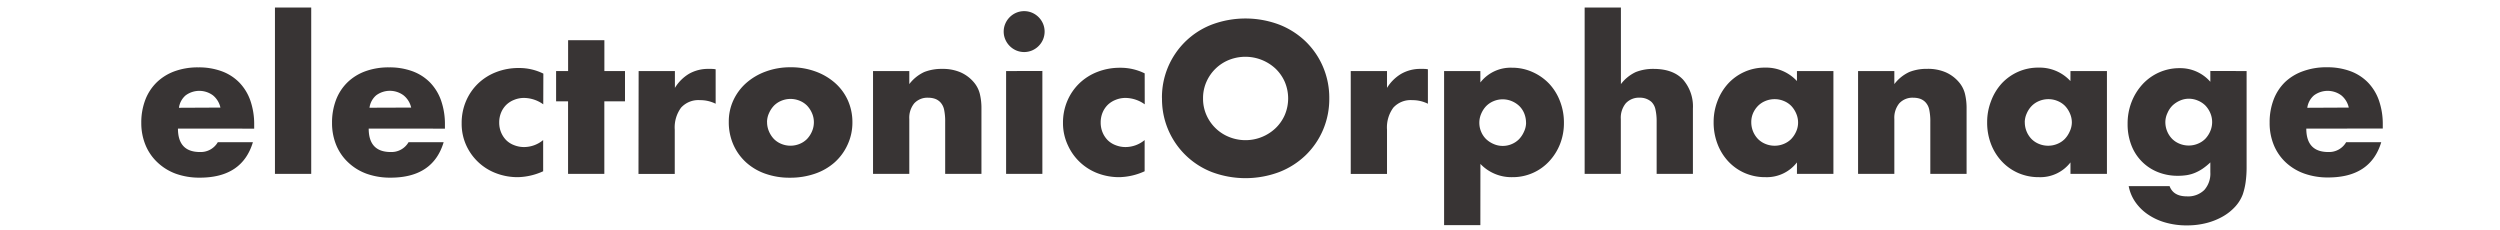 <svg id="Layer_1" data-name="Layer 1" xmlns="http://www.w3.org/2000/svg" viewBox="0 0 508 46.8"><defs><style>.cls-1{isolation:isolate;}.cls-2{fill:#383434;}</style></defs><title>electronicorphanage</title><g class="cls-1"><path class="cls-2" d="M36.16,26.13q0,4.76,4.48,4.76a4,4,0,0,0,3.62-2h7.13Q49.23,36.1,40.6,36.1a14.17,14.17,0,0,1-4.85-.79A10.8,10.8,0,0,1,32,33a10.06,10.06,0,0,1-2.42-3.5A11.67,11.67,0,0,1,28.71,25a12.89,12.89,0,0,1,.81-4.7,9.89,9.89,0,0,1,2.32-3.56,10.28,10.28,0,0,1,3.64-2.26,13.78,13.78,0,0,1,4.82-.79,13.49,13.49,0,0,1,4.76.79,9.65,9.65,0,0,1,3.58,2.3,10,10,0,0,1,2.24,3.68,14.62,14.62,0,0,1,.77,4.91v.77Zm8.63-4.27a4.44,4.44,0,0,0-1.51-2.48,4.67,4.67,0,0,0-5.56,0,4.05,4.05,0,0,0-1.36,2.52Z"/><path class="cls-2" d="M63.24,1.53V35.33H55.87V1.53Z"/><path class="cls-2" d="M74.92,26.13q0,4.76,4.48,4.76a4,4,0,0,0,3.62-2h7.13Q88,36.1,79.36,36.1a14.17,14.17,0,0,1-4.85-.79A10.8,10.8,0,0,1,70.75,33a10.06,10.06,0,0,1-2.42-3.5A11.67,11.67,0,0,1,67.47,25a12.89,12.89,0,0,1,.81-4.7,9.89,9.89,0,0,1,2.32-3.56,10.28,10.28,0,0,1,3.64-2.26,13.78,13.78,0,0,1,4.82-.79,13.49,13.49,0,0,1,4.76.79,9.65,9.65,0,0,1,3.58,2.3,10,10,0,0,1,2.24,3.68,14.62,14.62,0,0,1,.77,4.91v.77Zm8.63-4.27A4.44,4.44,0,0,0,82,19.37a4.67,4.67,0,0,0-5.56,0,4.05,4.05,0,0,0-1.36,2.52Z"/><path class="cls-2" d="M110.39,21.2a6.82,6.82,0,0,0-3.87-1.3,5.27,5.27,0,0,0-2,.37,4.89,4.89,0,0,0-1.61,1,4.78,4.78,0,0,0-1.08,1.59,5.23,5.23,0,0,0-.39,2.06,5.12,5.12,0,0,0,.39,2,4.94,4.94,0,0,0,1.06,1.59,4.61,4.61,0,0,0,1.61,1,5.43,5.43,0,0,0,2,.37,6.09,6.09,0,0,0,3.87-1.42V34.8A13,13,0,0,1,105.22,36a12.21,12.21,0,0,1-4.34-.77,10.85,10.85,0,0,1-6.13-5.68,10.55,10.55,0,0,1-.94-4.5,11.24,11.24,0,0,1,.9-4.54,10.87,10.87,0,0,1,2.44-3.54,11.06,11.06,0,0,1,3.68-2.32,12.49,12.49,0,0,1,4.58-.83,11,11,0,0,1,5,1.14Z"/><path class="cls-2" d="M122.8,20.59V35.33h-7.37V20.59H113V14.44h2.44V8.17h7.37v6.27H127v6.15Z"/><path class="cls-2" d="M129.77,14.44h7.37v3.42A8.48,8.48,0,0,1,140,15a7.78,7.78,0,0,1,4-1h.63a4.52,4.52,0,0,1,.79.08v7a7,7,0,0,0-3.18-.73,4.74,4.74,0,0,0-3.85,1.53,6.77,6.77,0,0,0-1.28,4.46v9h-7.37Z"/><path class="cls-2" d="M148.09,24.7a10.16,10.16,0,0,1,.94-4.34,10.65,10.65,0,0,1,2.61-3.5,12.39,12.39,0,0,1,4-2.34,14.33,14.33,0,0,1,5-.85,14.53,14.53,0,0,1,5,.83,12.35,12.35,0,0,1,4,2.32,10.44,10.44,0,0,1,2.63,3.54,10.83,10.83,0,0,1,.94,4.54,10.64,10.64,0,0,1-1,4.54A10.79,10.79,0,0,1,169.59,33a11.74,11.74,0,0,1-4,2.3,15.33,15.33,0,0,1-5.07.81,14.67,14.67,0,0,1-5-.81A11.46,11.46,0,0,1,151.61,33a10.76,10.76,0,0,1-2.59-3.6A11.3,11.3,0,0,1,148.09,24.7Zm7.78.08a4.72,4.72,0,0,0,.39,1.93,5.15,5.15,0,0,0,1,1.53,4.47,4.47,0,0,0,1.51,1,4.87,4.87,0,0,0,3.71,0,4.48,4.48,0,0,0,1.51-1,5.18,5.18,0,0,0,1-1.53,4.63,4.63,0,0,0,.39-1.89A4.54,4.54,0,0,0,165,23a5.2,5.2,0,0,0-1-1.53,4.5,4.5,0,0,0-1.51-1,4.87,4.87,0,0,0-3.71,0,4.49,4.49,0,0,0-1.51,1,5.25,5.25,0,0,0-1,1.51A4.39,4.39,0,0,0,155.86,24.78Z"/><path class="cls-2" d="M177.4,14.44h7.37v2.65a8.06,8.06,0,0,1,3.05-2.46,9.56,9.56,0,0,1,3.62-.63,9.06,9.06,0,0,1,3.77.71,7.52,7.52,0,0,1,2.67,2,5.8,5.8,0,0,1,1.22,2.36,12.32,12.32,0,0,1,.33,3V35.33h-7.37V24.78a11.41,11.41,0,0,0-.22-2.5,3.11,3.11,0,0,0-.79-1.53,2.8,2.8,0,0,0-1.1-.69,4.09,4.09,0,0,0-1.3-.2A3.64,3.64,0,0,0,185.77,21a4.65,4.65,0,0,0-1,3.2V35.33H177.4Z"/><path class="cls-2" d="M203.95,6.42a4,4,0,0,1,.33-1.61,4.23,4.23,0,0,1,2.22-2.22,4.13,4.13,0,0,1,3.22,0,4.22,4.22,0,0,1,2.22,2.22,4.13,4.13,0,0,1,0,3.22,4.22,4.22,0,0,1-2.22,2.22,4.13,4.13,0,0,1-3.22,0A4.23,4.23,0,0,1,204.27,8,4,4,0,0,1,203.95,6.42Zm7.86,8V35.33h-7.37V14.44Z"/><path class="cls-2" d="M232.61,21.2a6.82,6.82,0,0,0-3.87-1.3,5.27,5.27,0,0,0-2,.37,4.89,4.89,0,0,0-1.61,1,4.78,4.78,0,0,0-1.08,1.59,5.23,5.23,0,0,0-.39,2.06,5.12,5.12,0,0,0,.39,2,4.94,4.94,0,0,0,1.06,1.59,4.61,4.61,0,0,0,1.61,1,5.43,5.43,0,0,0,2,.37,6.09,6.09,0,0,0,3.87-1.42V34.8A13,13,0,0,1,227.44,36a12.21,12.21,0,0,1-4.34-.77A10.85,10.85,0,0,1,217,29.53,10.55,10.55,0,0,1,216,25a11.24,11.24,0,0,1,.9-4.54,10.87,10.87,0,0,1,2.44-3.54,11.06,11.06,0,0,1,3.68-2.32,12.49,12.49,0,0,1,4.58-.83,11,11,0,0,1,5,1.14Z"/><path class="cls-2" d="M236.11,20A15.82,15.82,0,0,1,246.23,5a19.51,19.51,0,0,1,13.7,0,16.18,16.18,0,0,1,5.39,3.44,15.75,15.75,0,0,1,3.52,5.15A16,16,0,0,1,270.11,20a16,16,0,0,1-1.26,6.37,15.75,15.75,0,0,1-3.52,5.15,16.18,16.18,0,0,1-5.39,3.44,19.51,19.51,0,0,1-13.7,0,15.88,15.88,0,0,1-10.12-15Zm8.35,0a8.17,8.17,0,0,0,.69,3.38,8.45,8.45,0,0,0,4.62,4.46,8.88,8.88,0,0,0,9.4-1.77,8.38,8.38,0,0,0,1.89-2.69,8.59,8.59,0,0,0,0-6.76,8.4,8.4,0,0,0-1.89-2.69,9,9,0,0,0-9.4-1.77,8.46,8.46,0,0,0-4.62,4.46A8.17,8.17,0,0,0,244.46,20Z"/><path class="cls-2" d="M274.47,14.44h7.37v3.42A8.47,8.47,0,0,1,284.73,15a7.78,7.78,0,0,1,4-1h.63a4.51,4.51,0,0,1,.79.08v7a7,7,0,0,0-3.18-.73,4.74,4.74,0,0,0-3.85,1.53,6.77,6.77,0,0,0-1.28,4.46v9h-7.37Z"/><path class="cls-2" d="M300.81,45.75h-7.37V14.44h7.37v2.32a7.78,7.78,0,0,1,6.43-3,10,10,0,0,1,4.17.88A10.6,10.6,0,0,1,314.78,17,10.82,10.82,0,0,1,317,20.59a11.89,11.89,0,0,1,.79,4.36,11.57,11.57,0,0,1-.79,4.32,11.09,11.09,0,0,1-2.2,3.5A10.07,10.07,0,0,1,307.33,36a8.7,8.7,0,0,1-6.51-2.69Zm9.28-20.81a5,5,0,0,0-.35-1.85,4.46,4.46,0,0,0-1-1.53,5,5,0,0,0-1.53-1,4.8,4.8,0,0,0-3.73,0,4.55,4.55,0,0,0-1.49,1,5.18,5.18,0,0,0-1,1.53,4.54,4.54,0,0,0-.39,1.85,4.61,4.61,0,0,0,.37,1.83,4.54,4.54,0,0,0,1,1.49,5.16,5.16,0,0,0,1.53,1,4.53,4.53,0,0,0,1.85.39,4.6,4.6,0,0,0,1.83-.37,4.53,4.53,0,0,0,1.49-1,5.25,5.25,0,0,0,1-1.51A4.3,4.3,0,0,0,310.1,24.95Z"/><path class="cls-2" d="M322,1.53h7.37V17.09a8.07,8.07,0,0,1,3.05-2.46A9.57,9.57,0,0,1,336,14q3.95,0,6,2.18a8.32,8.32,0,0,1,2,5.88V35.33h-7.37V24.78a10.91,10.91,0,0,0-.25-2.57,3,3,0,0,0-.81-1.51,3.47,3.47,0,0,0-2.36-.85A3.64,3.64,0,0,0,330.35,21a4.65,4.65,0,0,0-1,3.2V35.33H322Z"/><path class="cls-2" d="M365.14,14.44h7.41V35.33h-7.41V33a7.73,7.73,0,0,1-6.39,3,10.37,10.37,0,0,1-4.19-.83,10.09,10.09,0,0,1-3.34-2.34A10.8,10.8,0,0,1,349,29.26a12.11,12.11,0,0,1-.79-4.44,11.78,11.78,0,0,1,.77-4.25A11,11,0,0,1,351.14,17a10.18,10.18,0,0,1,3.3-2.38,10.06,10.06,0,0,1,4.23-.88,8.51,8.51,0,0,1,6.47,2.73Zm-9.28,10.38a4.88,4.88,0,0,0,1.36,3.42,4.47,4.47,0,0,0,1.51,1,4.85,4.85,0,0,0,1.89.37,4.75,4.75,0,0,0,1.85-.37,4.48,4.48,0,0,0,1.51-1,5.28,5.28,0,0,0,1-1.51,4.41,4.41,0,0,0,.39-1.83,4.55,4.55,0,0,0-.39-1.85,5.2,5.2,0,0,0-1-1.53,4.49,4.49,0,0,0-1.51-1,4.75,4.75,0,0,0-1.85-.37,4.85,4.85,0,0,0-1.89.37,4.49,4.49,0,0,0-1.51,1,5,5,0,0,0-1,1.49A4.46,4.46,0,0,0,355.86,24.82Z"/><path class="cls-2" d="M377.56,14.44h7.37v2.65A8.07,8.07,0,0,1,388,14.62a9.57,9.57,0,0,1,3.62-.63,9.06,9.06,0,0,1,3.77.71,7.52,7.52,0,0,1,2.67,2,5.81,5.81,0,0,1,1.22,2.36,12.32,12.32,0,0,1,.33,3V35.33h-7.37V24.78a11.34,11.34,0,0,0-.22-2.5,3.11,3.11,0,0,0-.79-1.53,2.79,2.79,0,0,0-1.1-.69,4.1,4.1,0,0,0-1.3-.2A3.64,3.64,0,0,0,385.93,21a4.65,4.65,0,0,0-1,3.2V35.33h-7.37Z"/><path class="cls-2" d="M420.72,14.44h7.41V35.33h-7.41V33a7.73,7.73,0,0,1-6.39,3,10.37,10.37,0,0,1-4.19-.83,10.09,10.09,0,0,1-3.34-2.34,10.8,10.8,0,0,1-2.22-3.54,12.11,12.11,0,0,1-.79-4.44,11.78,11.78,0,0,1,.77-4.25A11,11,0,0,1,406.71,17a10.18,10.18,0,0,1,3.3-2.38,10.06,10.06,0,0,1,4.23-.88,8.51,8.51,0,0,1,6.47,2.73Zm-9.28,10.38a4.88,4.88,0,0,0,1.36,3.42,4.47,4.47,0,0,0,1.51,1,4.85,4.85,0,0,0,1.89.37,4.75,4.75,0,0,0,1.85-.37,4.48,4.48,0,0,0,1.51-1,5.28,5.28,0,0,0,1-1.51A4.41,4.41,0,0,0,421,24.9a4.55,4.55,0,0,0-.39-1.85,5.2,5.2,0,0,0-1-1.53,4.49,4.49,0,0,0-1.51-1,4.75,4.75,0,0,0-1.85-.37,4.85,4.85,0,0,0-1.89.37,4.49,4.49,0,0,0-1.51,1,5,5,0,0,0-1,1.49A4.46,4.46,0,0,0,411.43,24.82Z"/><path class="cls-2" d="M456.51,14.44V33.9a21.85,21.85,0,0,1-.2,3.13,13.62,13.62,0,0,1-.57,2.44,7.69,7.69,0,0,1-1.53,2.5,10.26,10.26,0,0,1-2.5,2,13.29,13.29,0,0,1-3.32,1.34,15.72,15.72,0,0,1-4,.49,15.54,15.54,0,0,1-4.48-.61,12.18,12.18,0,0,1-3.56-1.69,9.83,9.83,0,0,1-2.5-2.52,8.37,8.37,0,0,1-1.3-3.16h8.31q.77,2.08,3.5,2.08a4.69,4.69,0,0,0,3.56-1.3A5,5,0,0,0,449.14,35V33a12.25,12.25,0,0,1-1.57,1.28,8.93,8.93,0,0,1-1.53.83,7.32,7.32,0,0,1-1.63.47,11.46,11.46,0,0,1-1.87.14,10.69,10.69,0,0,1-4.11-.77,9.51,9.51,0,0,1-5.35-5.48,11.75,11.75,0,0,1-.75-4.3,12,12,0,0,1,.81-4.46,11.47,11.47,0,0,1,2.22-3.58,10.21,10.21,0,0,1,3.34-2.4,10.1,10.1,0,0,1,4.21-.88,8.1,8.1,0,0,1,6.23,2.77v-2.2ZM440,24.78a4.88,4.88,0,0,0,1.36,3.42,4.47,4.47,0,0,0,1.51,1,4.85,4.85,0,0,0,1.89.37,4.75,4.75,0,0,0,1.85-.37,4.48,4.48,0,0,0,1.51-1,5.2,5.2,0,0,0,1-1.53,4.68,4.68,0,0,0,0-3.73,5.08,5.08,0,0,0-1-1.51,4.72,4.72,0,0,0-1.53-1,4.65,4.65,0,0,0-1.81-.37,4.4,4.4,0,0,0-1.83.39,5.28,5.28,0,0,0-1.51,1,4.78,4.78,0,0,0-1,1.49A4.38,4.38,0,0,0,440,24.78Z"/><path class="cls-2" d="M468.64,26.13q0,4.76,4.48,4.76a4,4,0,0,0,3.62-2h7.13q-2.16,7.17-10.79,7.17a14.17,14.17,0,0,1-4.85-.79A10.81,10.81,0,0,1,464.47,33a10.05,10.05,0,0,1-2.42-3.5,11.67,11.67,0,0,1-.86-4.56,12.9,12.9,0,0,1,.81-4.7,9.89,9.89,0,0,1,2.32-3.56A10.28,10.28,0,0,1,468,14.46a13.78,13.78,0,0,1,4.83-.79,13.49,13.49,0,0,1,4.76.79,9.65,9.65,0,0,1,3.58,2.3,10,10,0,0,1,2.24,3.68,14.6,14.6,0,0,1,.77,4.91v.77Zm8.63-4.27a4.44,4.44,0,0,0-1.51-2.48,4.67,4.67,0,0,0-5.56,0,4.06,4.06,0,0,0-1.36,2.52Z"/></g></svg>